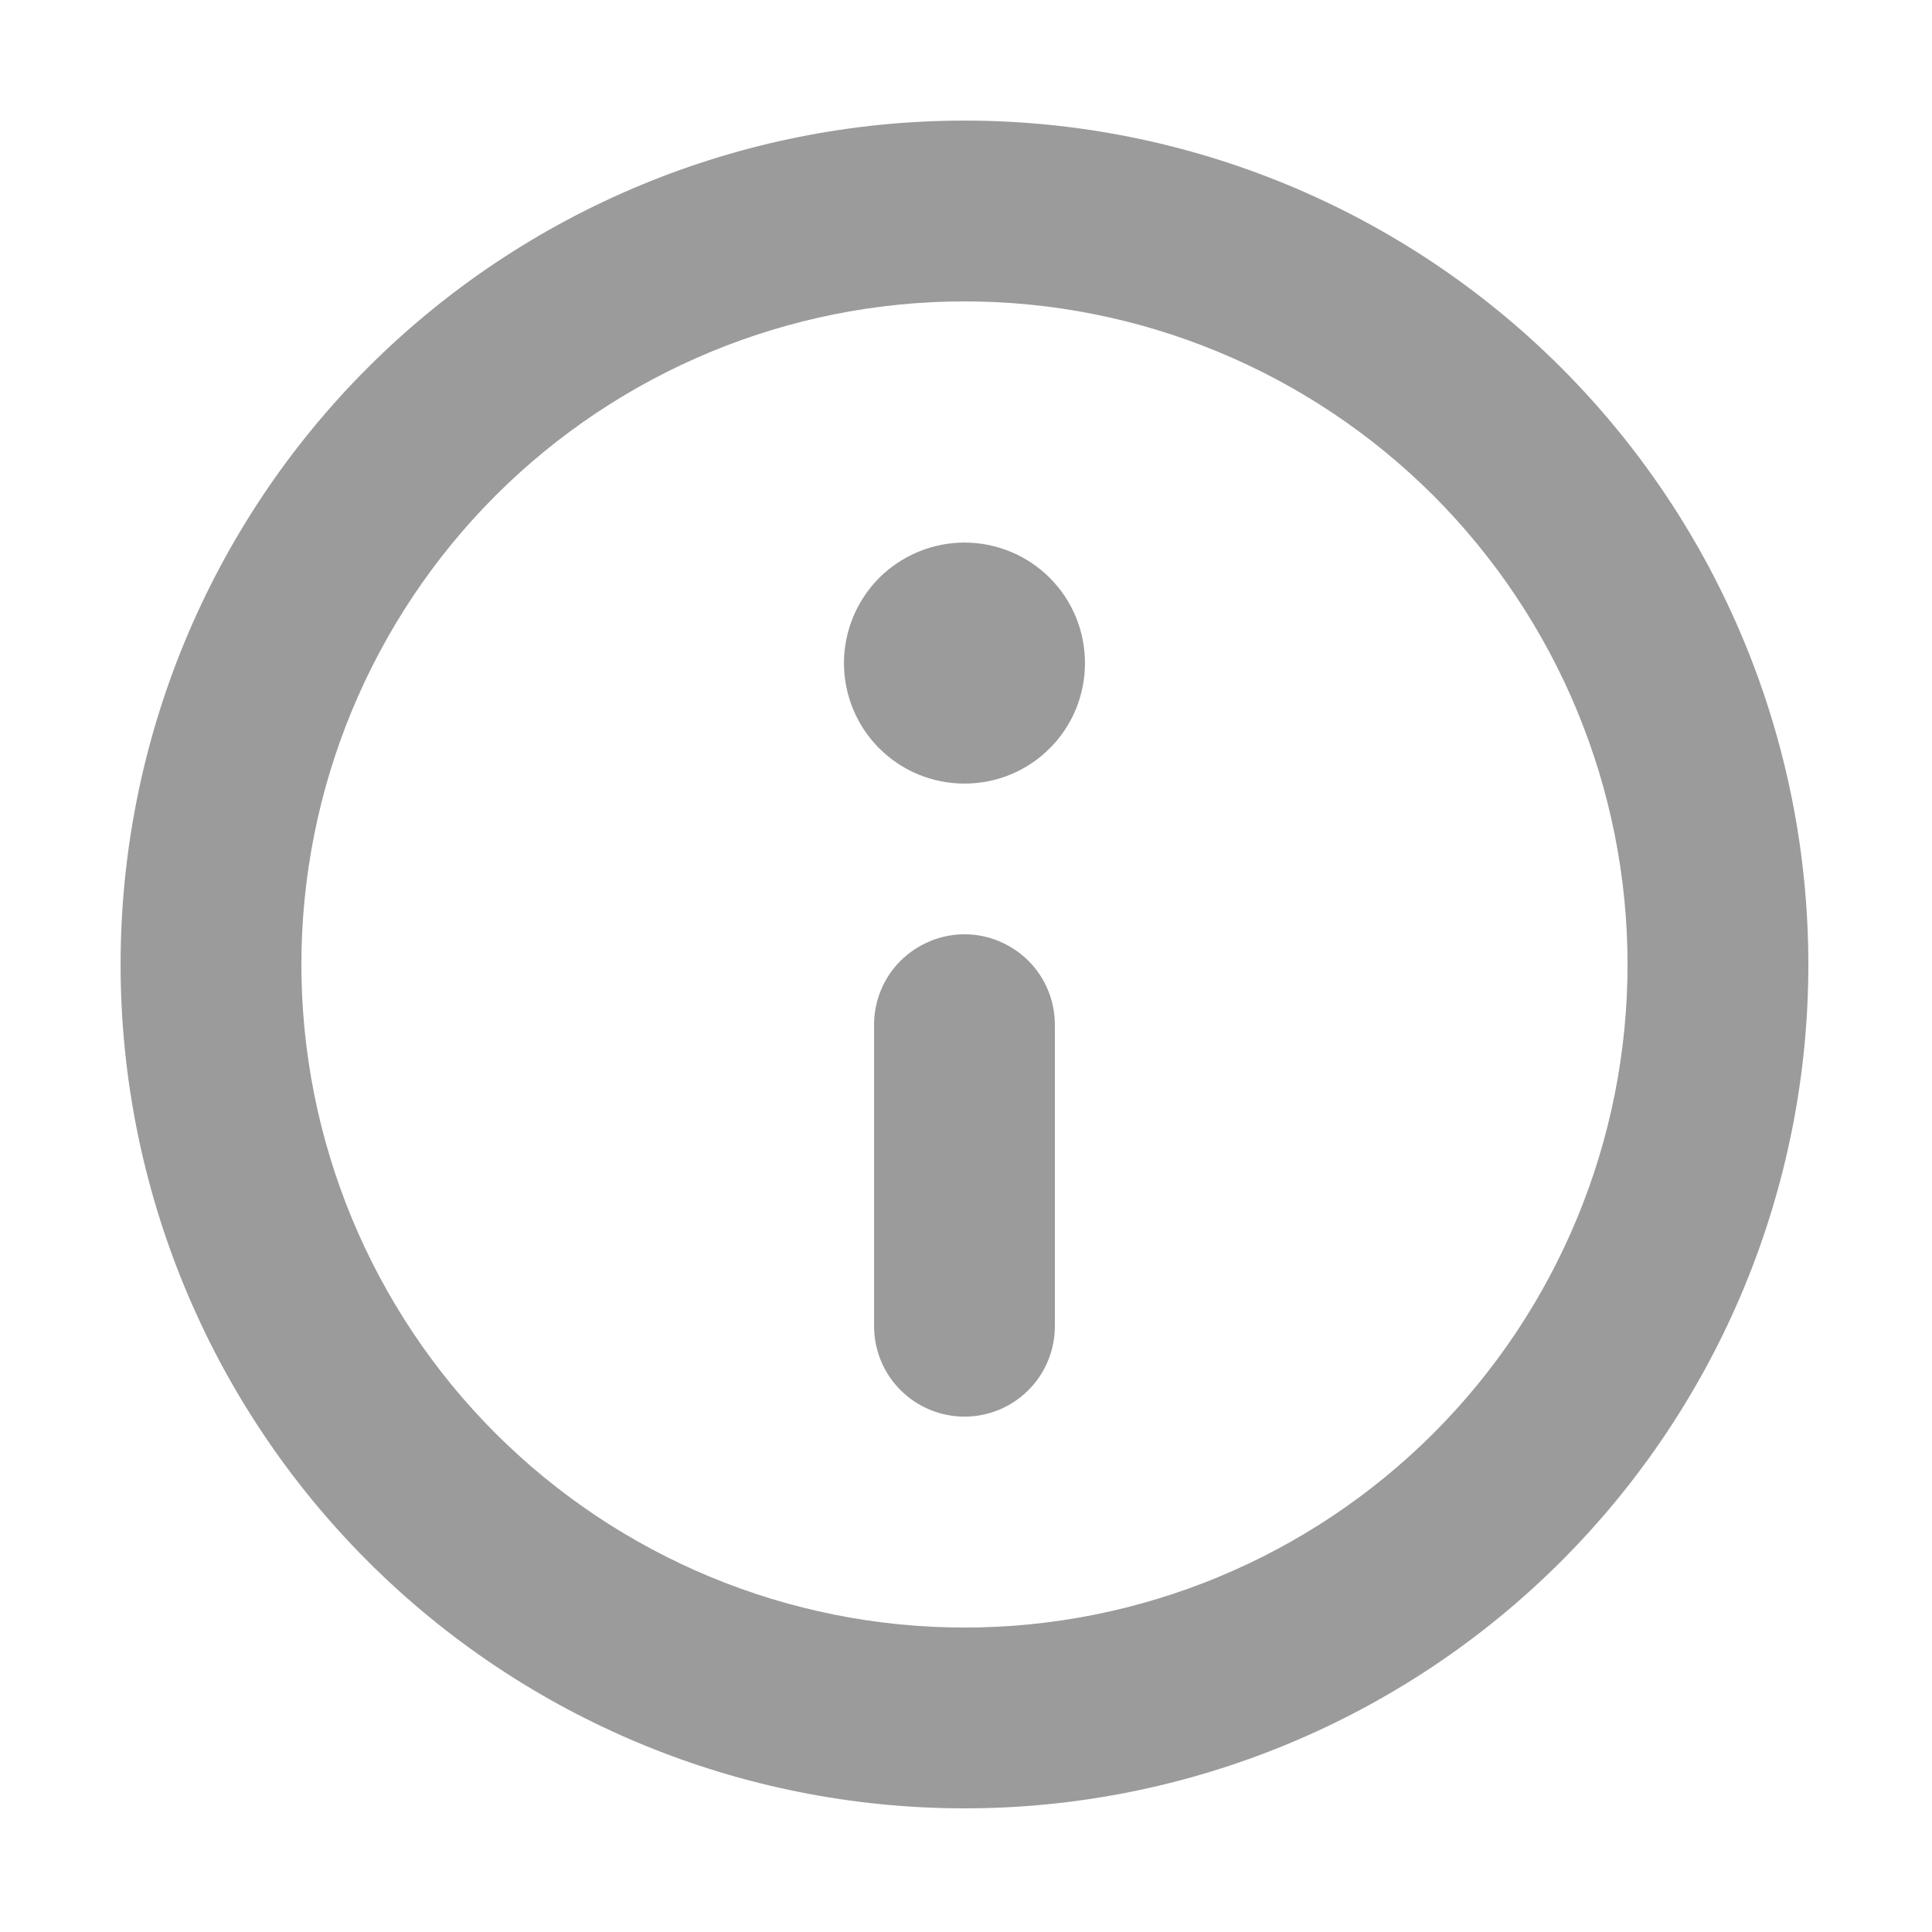 <svg width="12" height="12" viewBox="0 0 12 12" fill="none" xmlns="http://www.w3.org/2000/svg">
<g clip-path="url(#clip0_1382_3456)">
<path fill-rule="evenodd" clip-rule="evenodd" d="M5.991 10.109C7.083 10.109 8.13 9.675 8.903 8.903C9.675 8.131 10.109 7.083 10.109 5.991C10.109 4.898 9.675 3.851 8.903 3.078C8.13 2.306 7.083 1.872 5.991 1.872C4.898 1.872 3.851 2.306 3.078 3.078C2.306 3.851 1.872 4.898 1.872 5.991C1.872 7.083 2.306 8.131 3.078 8.903C3.851 9.675 4.898 10.109 5.991 10.109ZM5.991 11.232C7.381 11.232 8.714 10.68 9.697 9.697C10.68 8.714 11.232 7.381 11.232 5.991C11.232 4.6 10.68 3.267 9.697 2.284C8.714 1.301 7.381 0.749 5.991 0.749C4.6 0.749 3.267 1.301 2.284 2.284C1.301 3.267 0.749 4.6 0.749 5.991C0.749 7.381 1.301 8.714 2.284 9.697C3.267 10.68 4.6 11.232 5.991 11.232ZM6.739 4.119C6.739 4.317 6.661 4.508 6.52 4.648C6.38 4.789 6.189 4.867 5.991 4.867C5.792 4.867 5.602 4.789 5.461 4.648C5.321 4.508 5.242 4.317 5.242 4.119C5.242 3.92 5.321 3.73 5.461 3.589C5.602 3.449 5.792 3.37 5.991 3.37C6.189 3.37 6.38 3.449 6.52 3.589C6.661 3.73 6.739 3.92 6.739 4.119ZM6.552 6.365C6.552 6.216 6.493 6.073 6.388 5.968C6.282 5.863 6.14 5.803 5.991 5.803C5.842 5.803 5.699 5.863 5.593 5.968C5.488 6.073 5.429 6.216 5.429 6.365V8.237C5.429 8.386 5.488 8.529 5.593 8.634C5.699 8.74 5.842 8.799 5.991 8.799C6.14 8.799 6.282 8.74 6.388 8.634C6.493 8.529 6.552 8.386 6.552 8.237V6.365Z" fill="#9B9B9B"/>
</g>
<defs>
<clipPath id="clip0_1382_3456">
<rect width="11.981" height="11.981" fill="white"/>
</clipPath>
</defs>
</svg>
